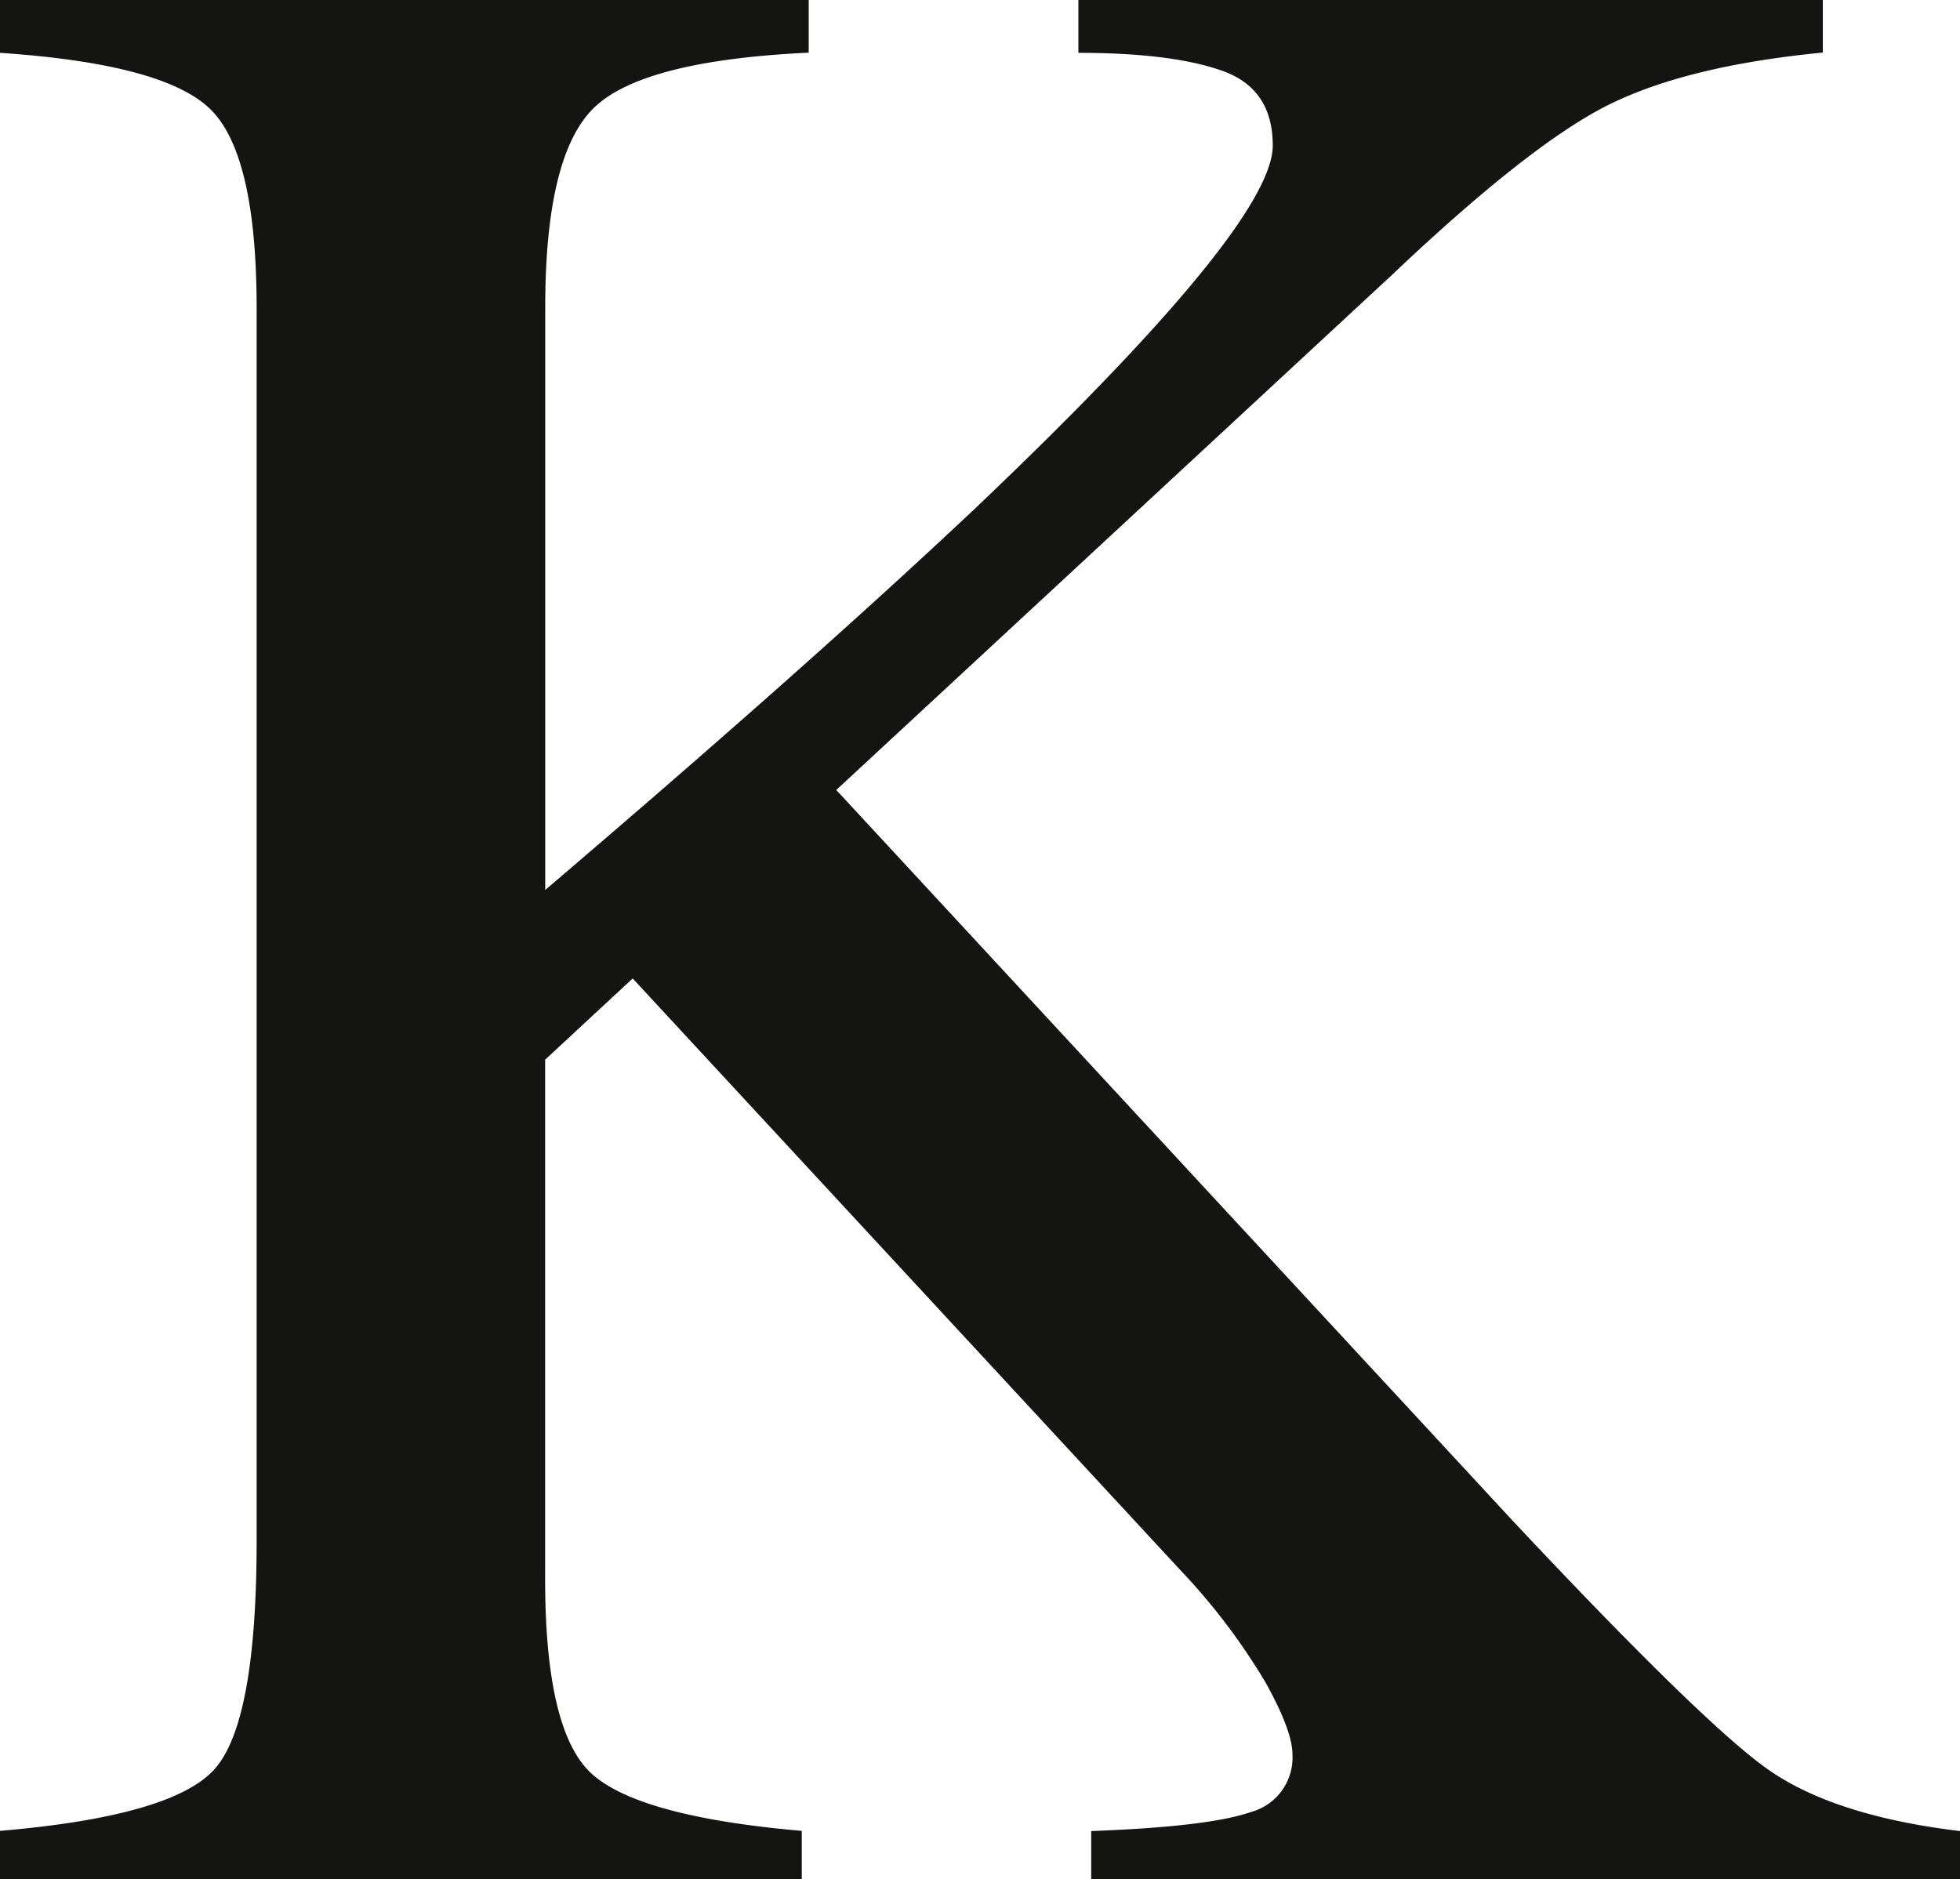 <svg id="Ebene_1" data-name="Ebene 1" xmlns="http://www.w3.org/2000/svg" viewBox="0 0 206.2 197.74"><defs><style>.cls-1{fill:#141412;}</style></defs><title>KB_logo_internet_klein</title><path class="cls-1" d="M85.4,287.37h84.35v-5.1q-16.92-1.47-22-5.92t-5-21.13V201.13l9.21-8.55,57.56,62.19a66.8,66.8,0,0,1,9,11.85q2.85,5.11,2.85,7.6a5.93,5.93,0,0,1-4.38,6.07q-4.38,1.54-16.79,2v5.1H291.6v-5.1Q278,280.66,271,275.52t-26.45-25.87l-71.17-76.9,58.33-54.07q14.61-13.87,22.88-18t22.58-5.52V89.63H198.85v5.56q9.79,0,15.12,1.88t5.33,7.87q0,8.43-31.41,38.28-17.53,16.51-45.13,40.05V122q0-16,5.1-21t22.62-5.83V89.63H85.4v5.56q17.22,1.16,22.11,5.91t4.89,21V251.72q0,19-4.38,24T85.4,282.27Z" transform="translate(-85.4 -89.63)"/></svg>
